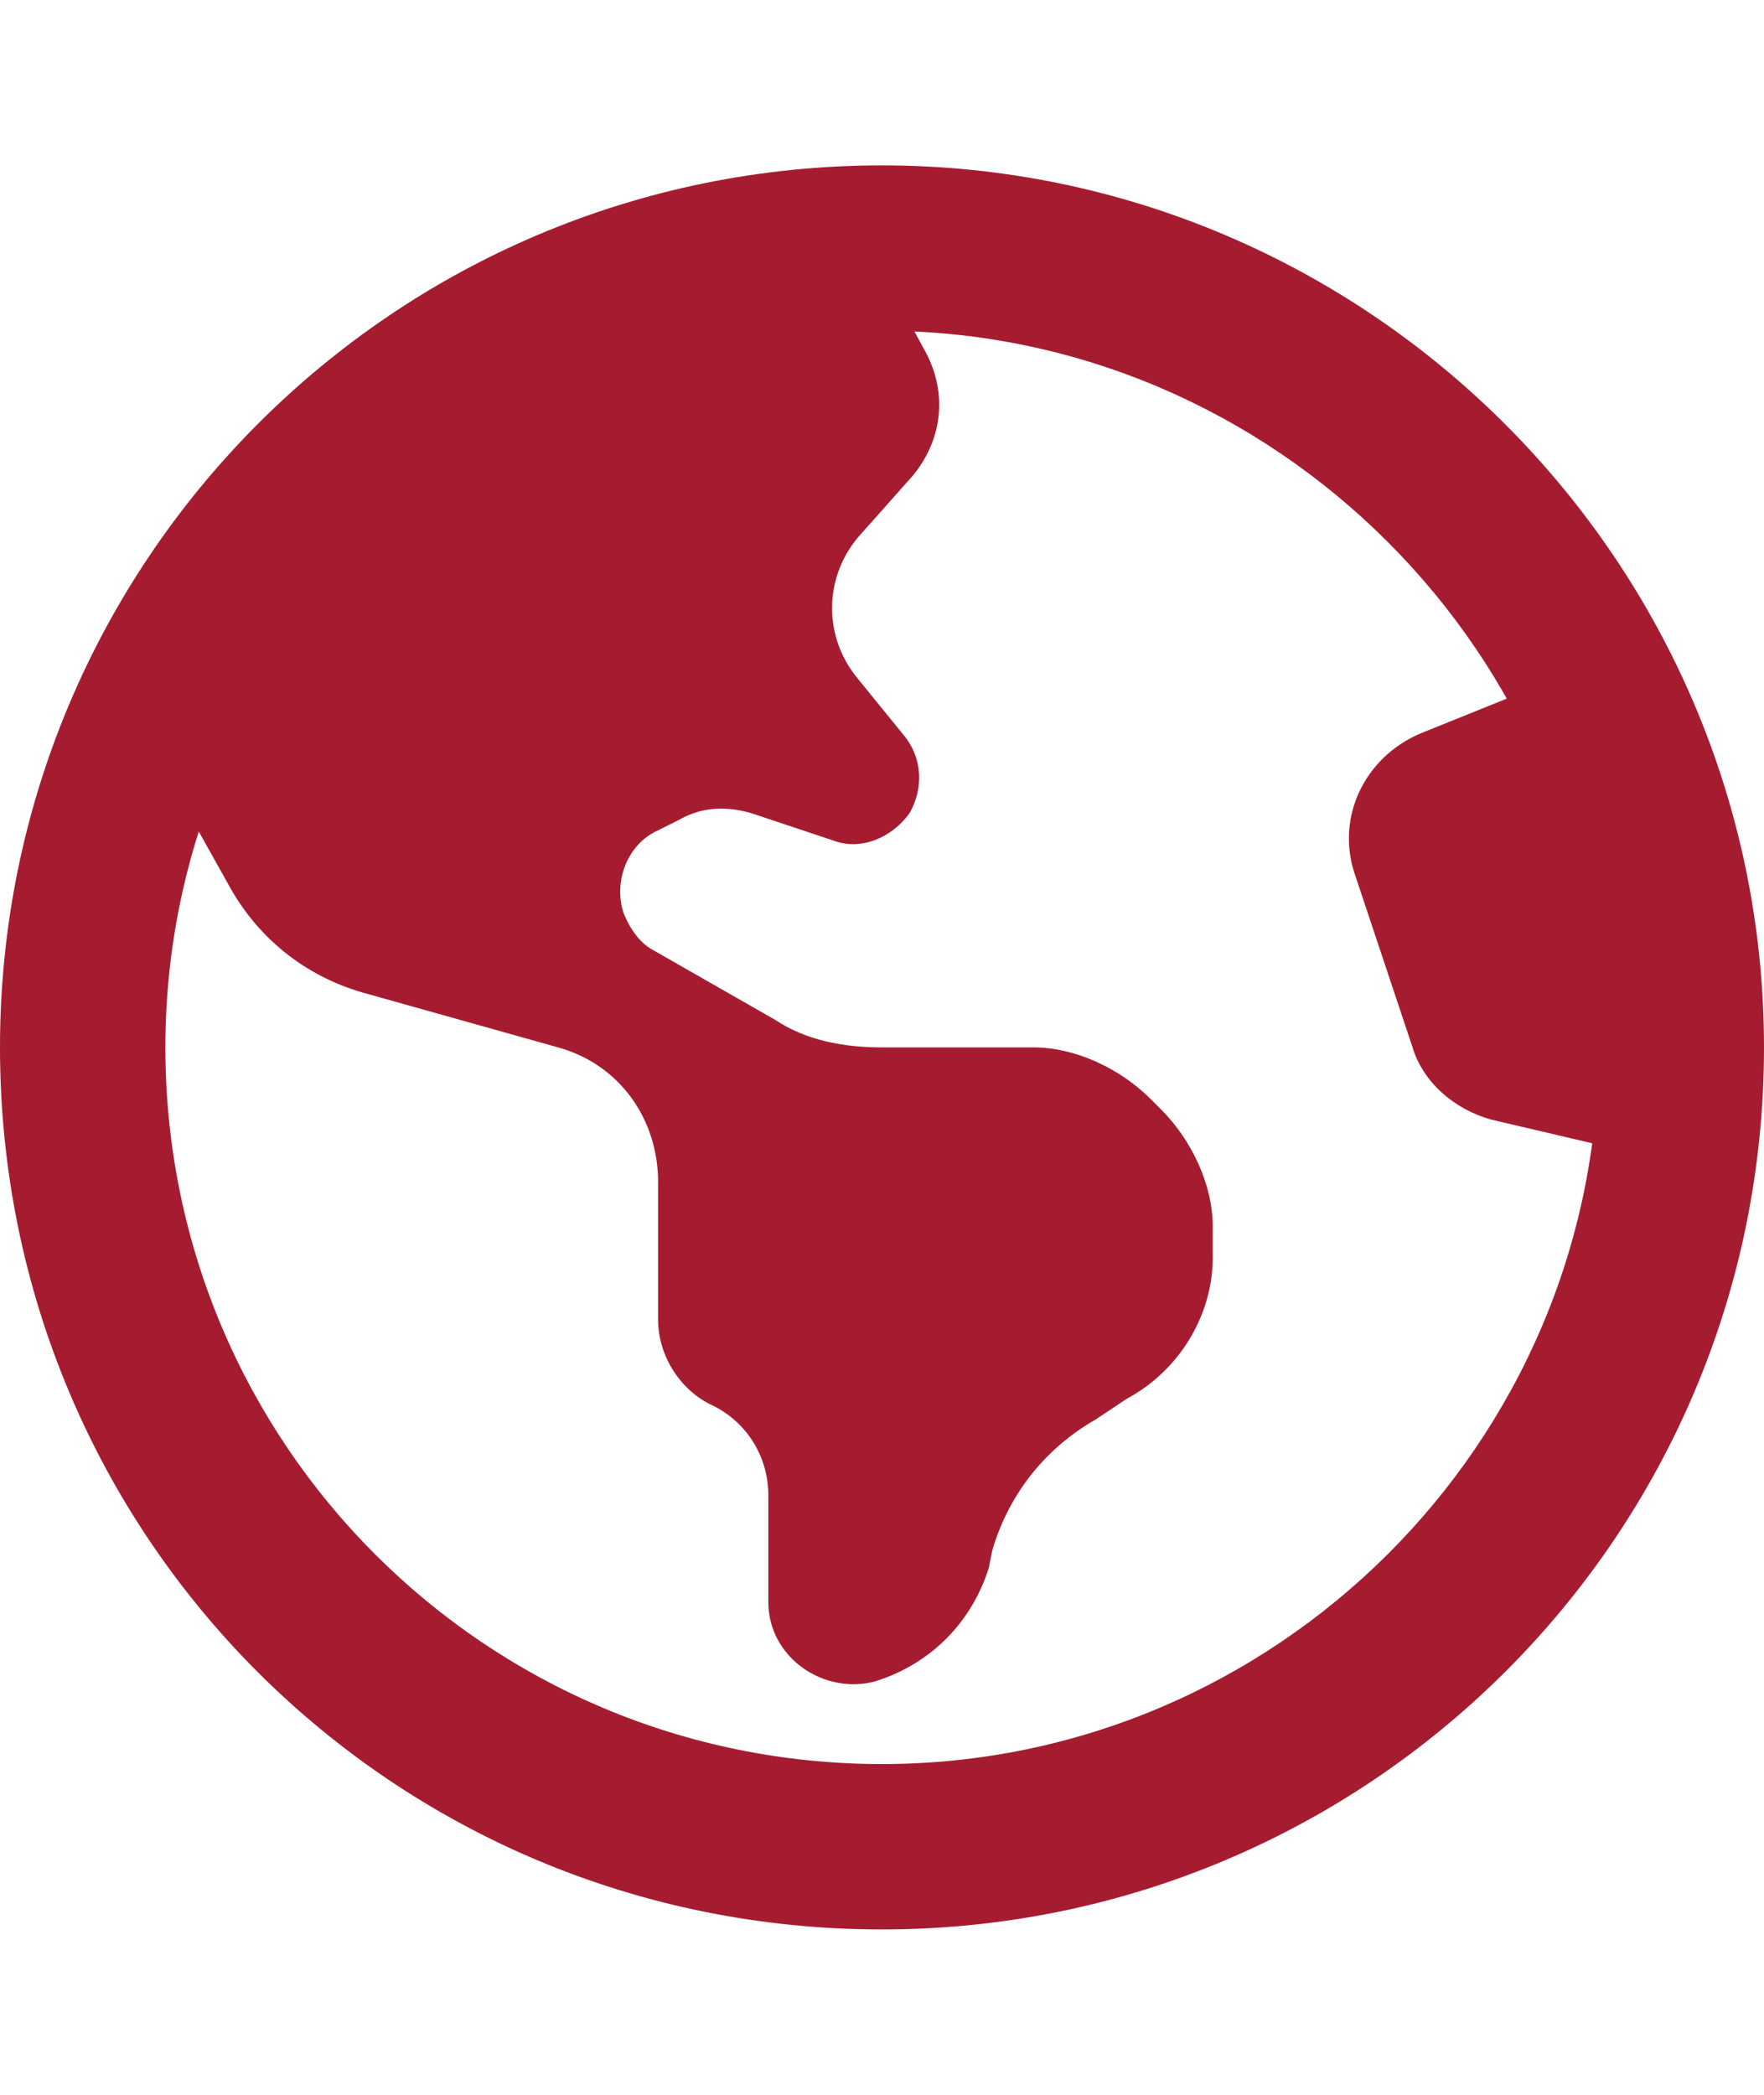 <?xml version="1.0" encoding="UTF-8"?>
<svg xmlns="http://www.w3.org/2000/svg" width="32" height="38" viewBox="0 0 32 38" fill="none">
  <path d="M0 19C0 10.188 7.125 3 16 3C24.812 3 32 10.188 32 19C32 27.875 24.812 35 16 35C7.125 35 0 27.875 0 19ZM16 32C23.125 32 29 26.188 29 19C29 11.875 23.125 6 16 6C8.812 6 3 11.875 3 19C3 26.188 8.812 32 16 32ZM25.625 19L24.562 15.812C24.25 14.812 24.75 13.75 25.75 13.312L29 12L30 21L27.062 20.312C26.375 20.125 25.812 19.625 25.625 19ZM4.188 16.125L3 14L4 11L9 6L15.5 4L16.75 6.312C17.188 7.062 17.125 7.938 16.562 8.625L15.562 9.75C14.938 10.5 14.938 11.562 15.562 12.312L16.375 13.312C16.75 13.75 16.75 14.312 16.5 14.75C16.188 15.188 15.625 15.438 15.125 15.25L13.625 14.75C13.188 14.625 12.75 14.625 12.312 14.875L11.938 15.062C11.375 15.312 11.125 16 11.312 16.562C11.438 16.875 11.625 17.125 11.875 17.25L14.062 18.5C14.625 18.875 15.312 19 16 19H18.75C19.5 19 20.312 19.375 20.875 19.938L21.062 20.125C21.625 20.688 22 21.5 22 22.25V22.812C22 23.875 21.375 24.875 20.438 25.375L19.875 25.75C19 26.25 18.312 27.062 18 28.125L17.938 28.438C17.625 29.438 16.875 30.188 15.875 30.5C14.938 30.75 13.938 30.062 13.938 29.062V27.125C13.938 26.438 13.562 25.812 12.938 25.5C12.375 25.25 11.938 24.625 11.938 23.938V21.438C11.938 20.312 11.25 19.312 10.125 19L6.562 18C5.5 17.688 4.688 17 4.188 16.125Z" fill="#A51C30"></path>
</svg>
